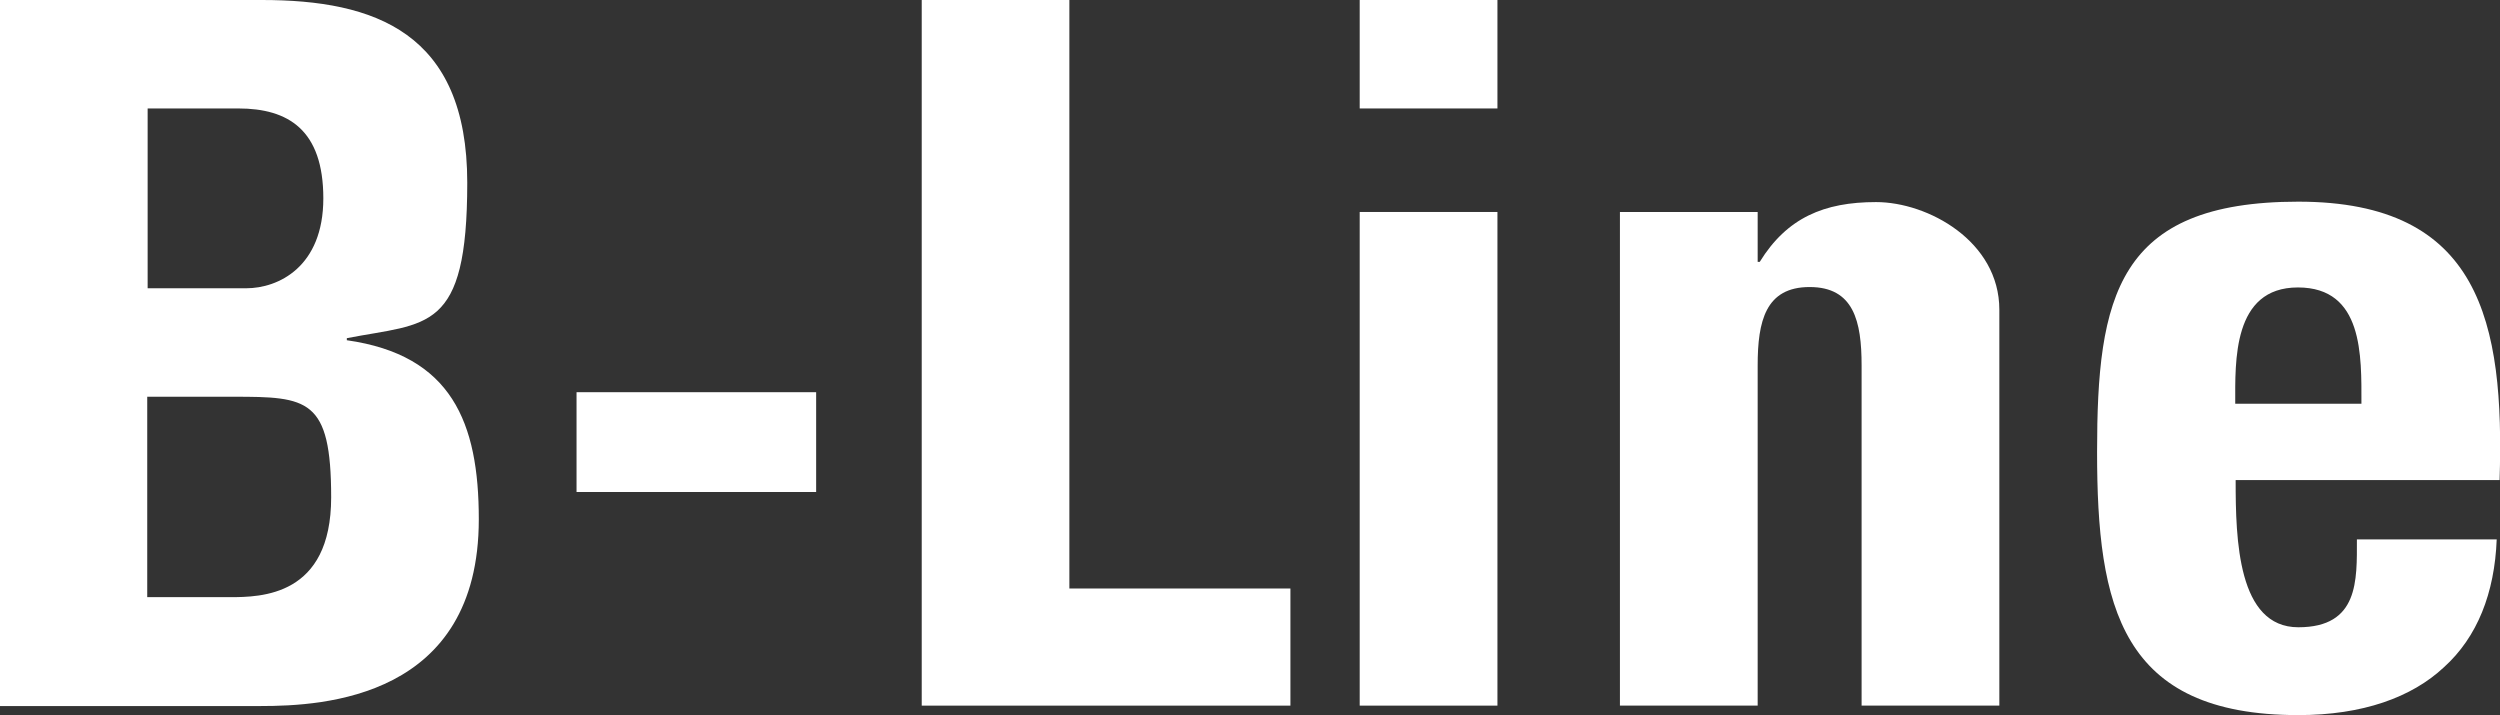 <?xml version="1.0" encoding="UTF-8"?>
<svg id="Layer_1" xmlns="http://www.w3.org/2000/svg" version="1.1" viewBox="0 0 606.2 173.4">
  <rect x="0" y="0" width="606.2" height="173.4" fill="#333333" stroke="none"/>
  <!-- Generator: Adobe Illustrator 29.0.1, SVG Export Plug-In . SVG Version: 2.1.0 Build 192)  -->
  <defs>
    <style>
      .st0 {
        fill: #fff;
      }
    </style>
  </defs>
  <g id="B-Line_Series">
    <g>
      <path class="st0" d="M0,171.1V0h63.5c27.3,0,49.8,7.8,49.8,44.3s-9.7,33.9-29.2,37.7v.5c25.4,3.6,32,19.9,32,43.4,0,43.4-37.7,45.3-52.9,45.3H0ZM35.8,69.9h23.9c7.8,0,18.7-5.2,18.7-21.8s-8.5-21.8-20.6-21.8h-22s0,43.6,0,43.6ZM35.8,144.8h19.9c7.6,0,24.6-.2,24.6-24.2s-5.7-24.4-23.7-24.4h-20.9v48.6h0Z"/>
      <path class="st0" d="M197.9,95.1v24.2h-58.1v-24.2h58.1Z"/>
      <path class="st0" d="M223.5,171.1V0h35.8v142.7h53.6v28.4h-89.4Z"/>
      <path class="st0" d="M363.1,0v26.3h-33.4V0h33.4ZM363.1,171.1h-33.4V51.4h33.4v119.7Z"/>
      <path class="st0" d="M426.2,63.5h.5c6.6-10.7,15.6-14.5,28.2-14.5s29.9,9.5,29.9,26.1v96h-33.4v-82.5c0-10.7-1.9-19-12.6-19s-12.6,8.3-12.6,19v82.5h-33.4V51.4h33.4v12.1h0Z"/>
      <path class="st0" d="M542.1,116.6c0,14.2.5,35.5,15.2,35.5s14.2-11.4,14.2-21.3h33.9c-.5,13-4.7,23.7-12.8,31-7.8,7.3-19.7,11.6-35.3,11.6-43.1,0-48.8-26.3-48.8-63.8s4.7-60.7,48.8-60.7,50,29.2,48.8,67.5h-64v.2ZM572.6,97.9c0-11.6.5-28.2-15.4-28.2s-15.2,18-15.2,28.2h30.6Z"/>
    </g>
  </g>
</svg>